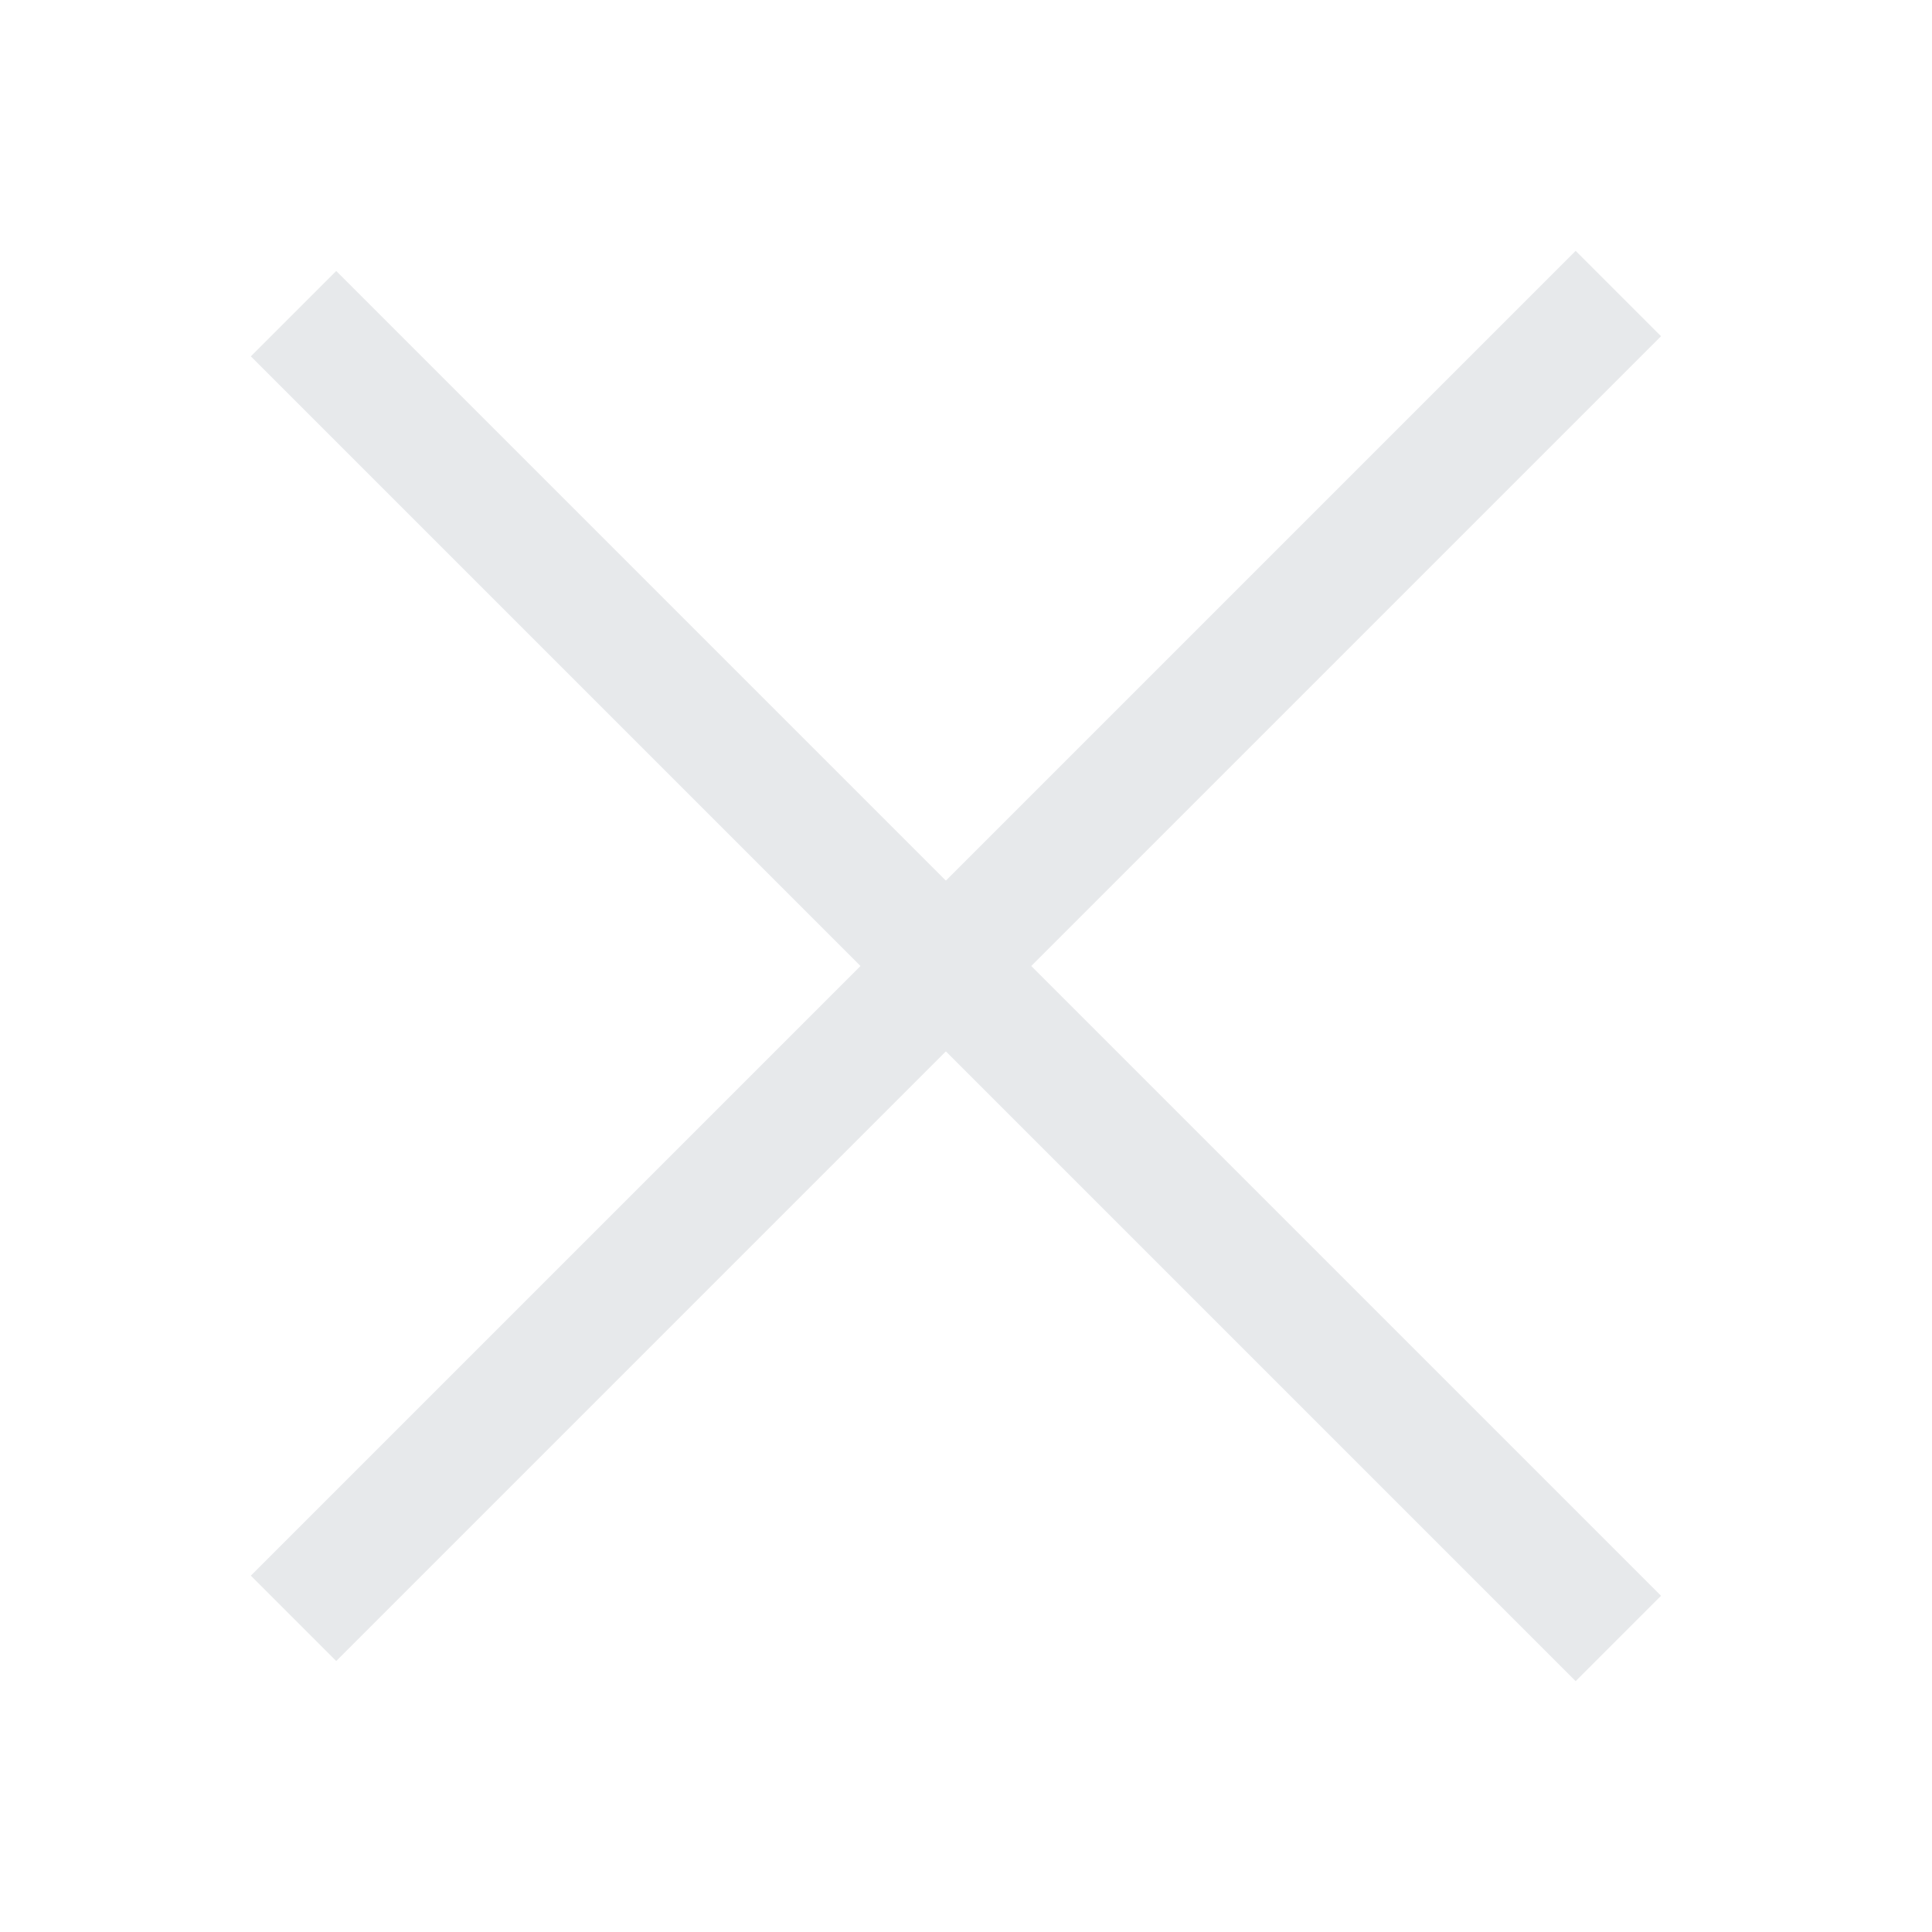 <?xml version="1.0" encoding="UTF-8"?> <svg xmlns="http://www.w3.org/2000/svg" xmlns:xlink="http://www.w3.org/1999/xlink" width="96" height="96" xml:space="preserve" overflow="hidden"><g transform="translate(-517 -522)"><path d="M533.707 601.707 564 571.414 595.293 602.707 596.707 601.293 565.414 570 596.707 538.707 595.293 537.293 564 568.586 533.707 538.293 532.293 539.707 562.586 570 532.293 600.293 533.707 601.707Z" stroke="#E7E9EB" stroke-width="4" fill="#E7E9EB"></path></g></svg> 